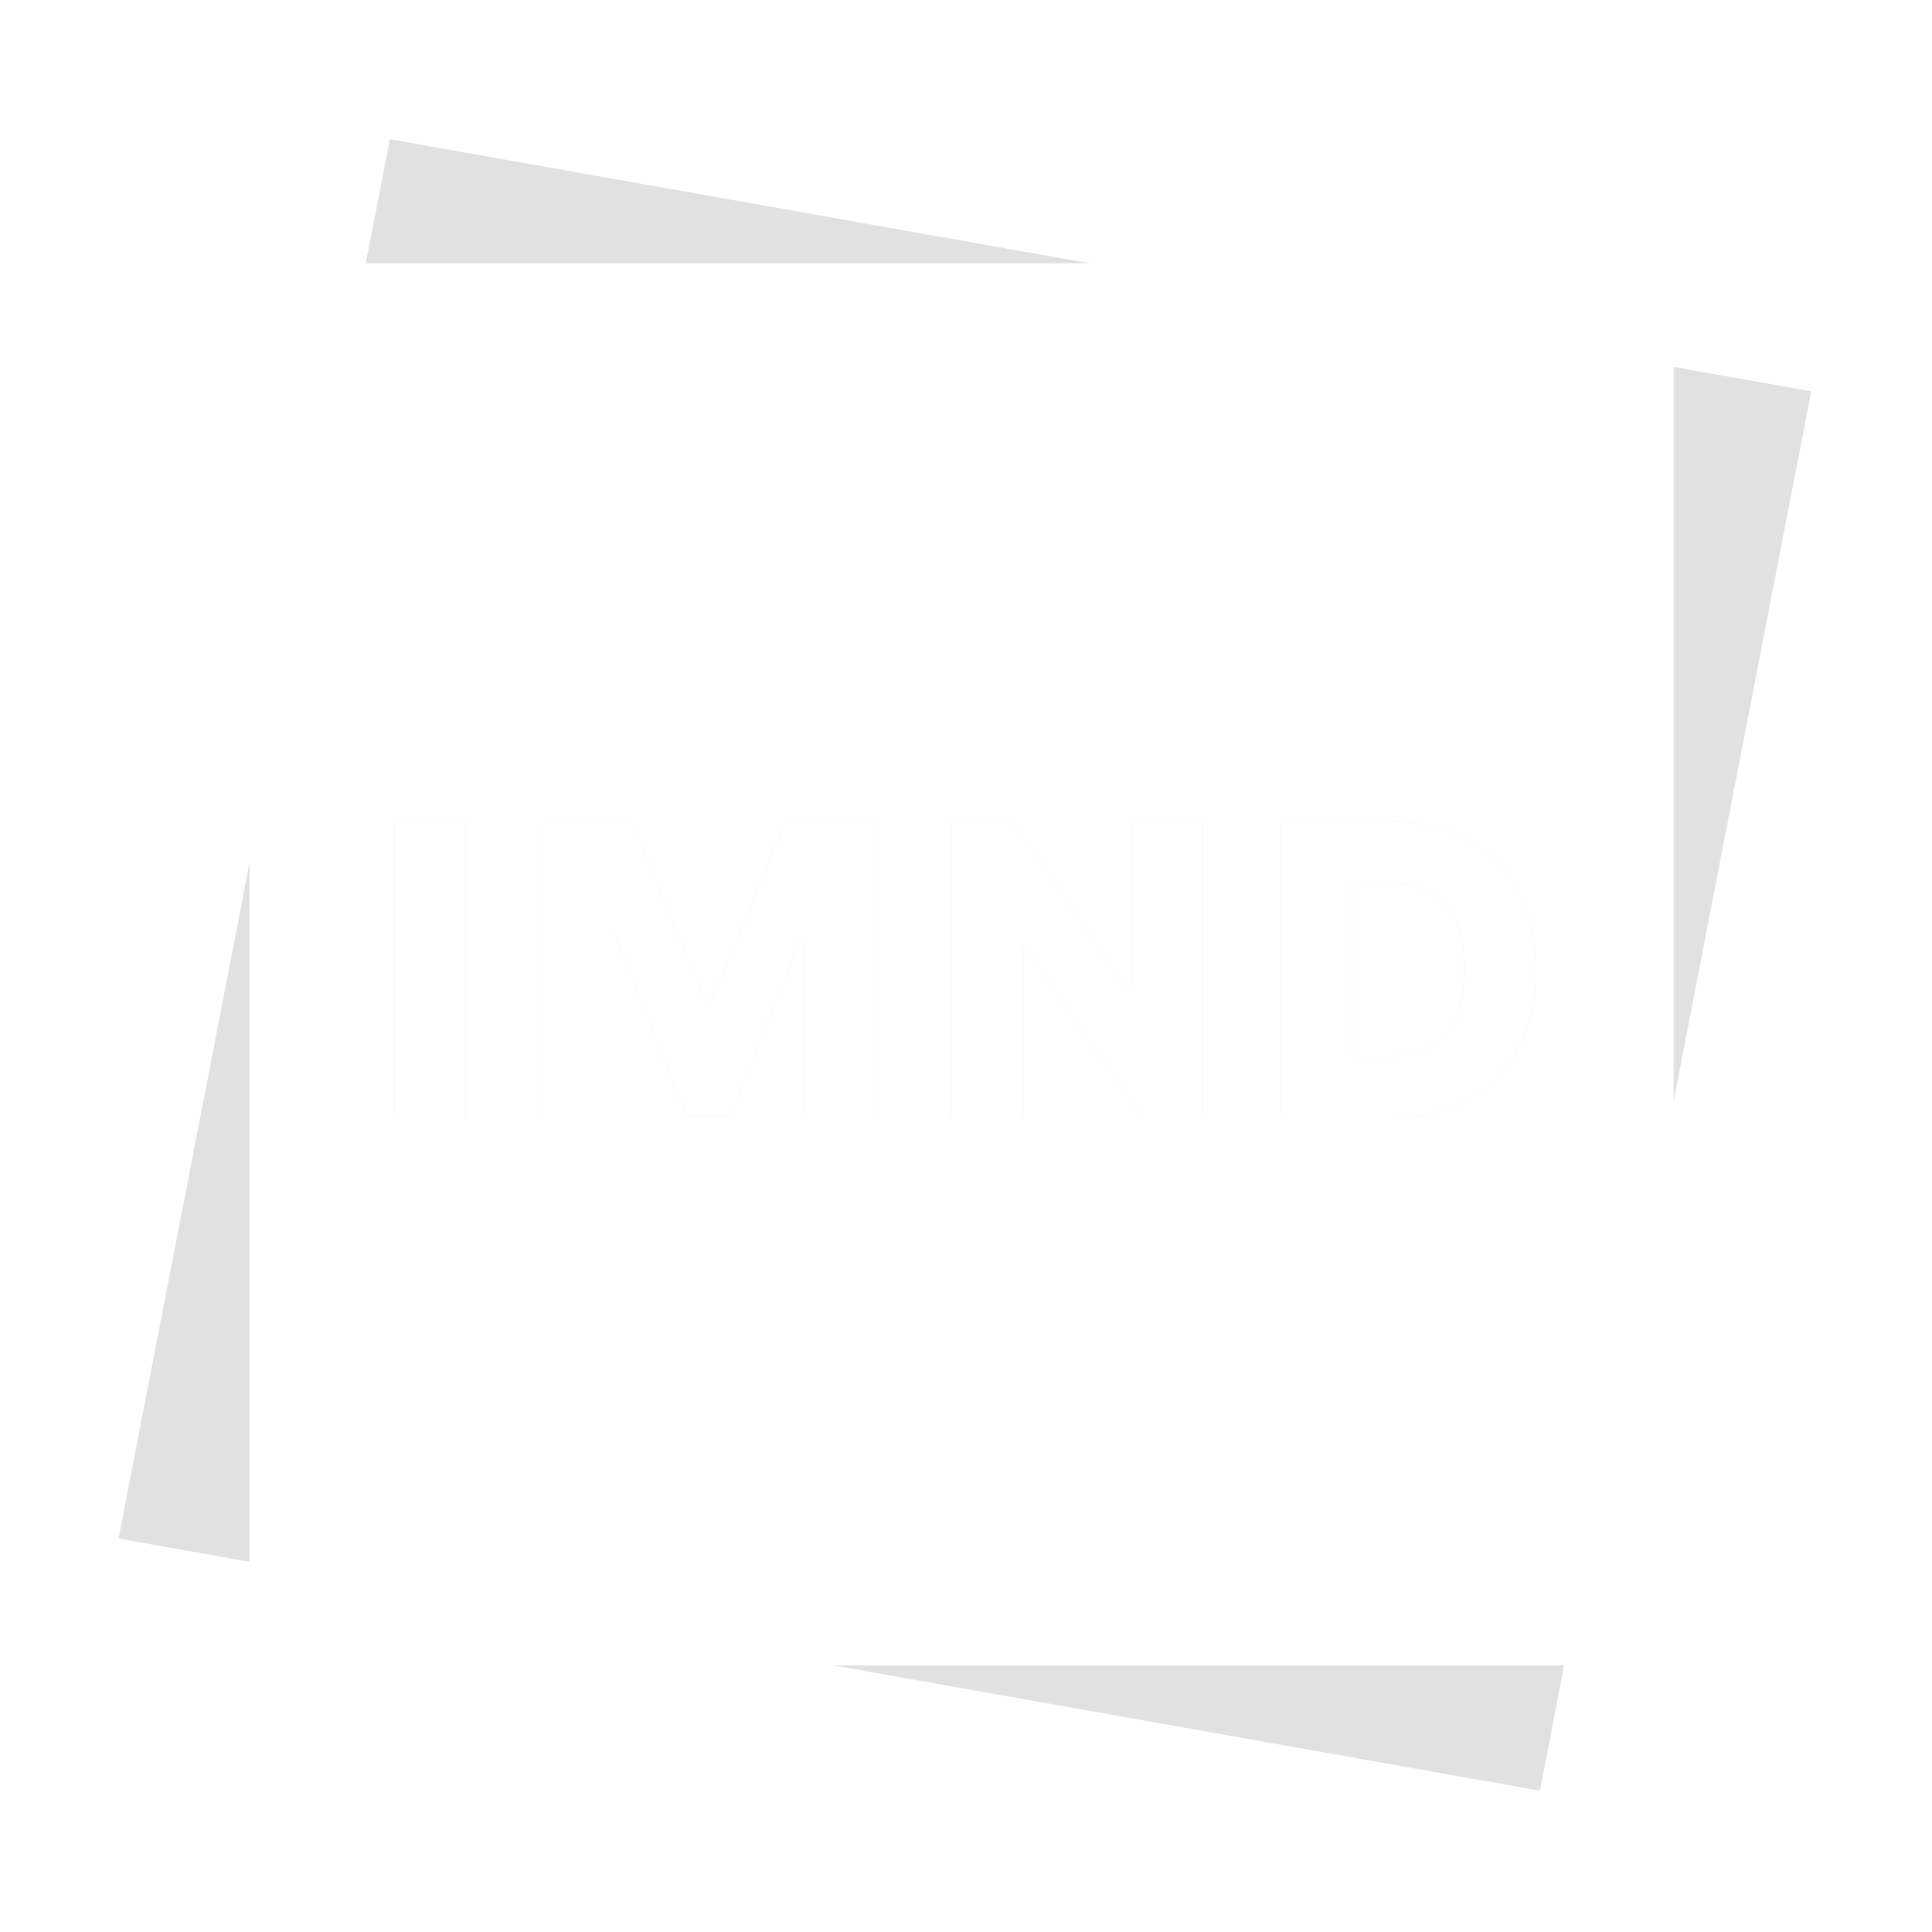 <svg xmlns="http://www.w3.org/2000/svg" width="400" height="400" fill="none"><g filter="url(#a)"><path fill="#E1E1E1" fill-rule="evenodd" d="M375 81.013 80.72 28.818 24.54 318.55l294.28 52.195L375 81.013zM96.435 231.364V170.12H81.633v61.244h14.802zm34.361-61.244h-18.331v61.244h14.414v-37.829h.508l14.713 37.44h9.21l14.713-37.231h.509v37.62h14.414V170.12h-18.332l-15.55 37.919h-.718l-15.55-37.919zm118.242 0v61.244h-12.559l-24.372-35.347h-.389v35.347h-14.803V170.12h12.74l24.102 35.287h.509V170.12h14.772zm16.045 61.244h22.637c6.221 0 11.593-1.216 16.119-3.648 4.525-2.453 8.004-5.971 10.436-10.557 2.453-4.585 3.679-10.067 3.679-16.447 0-6.36-1.226-11.822-3.679-16.388-2.452-4.585-5.941-8.094-10.466-10.526-4.506-2.452-9.878-3.678-16.118-3.678h-22.608v61.244zm22.069-12.62h-7.266V182.74h7.057c3.509 0 6.459.588 8.852 1.764 2.412 1.156 4.236 3.05 5.472 5.682 1.236 2.611 1.854 6.12 1.854 10.526s-.618 7.935-1.854 10.586c-1.216 2.632-3.02 4.536-5.413 5.712-2.372 1.156-5.273 1.734-8.702 1.734z" clip-rule="evenodd"/></g><path fill="#fff" fill-rule="evenodd" d="M346.513 54.51H51.66v290.296h294.853V54.509zM96.435 231.363V170.12H81.633v61.244h14.802zm34.361-61.244h-18.331v61.244h14.414v-37.829h.508l14.713 37.44h9.21l14.713-37.231h.509v37.62h14.414V170.12h-18.332l-15.55 37.919h-.718l-15.55-37.919zm118.242 0v61.244h-12.559l-24.372-35.347h-.389v35.347h-14.803V170.12h12.74l24.102 35.287h.509V170.12h14.772zm16.045 61.244h22.637c6.221 0 11.593-1.216 16.119-3.648 4.525-2.453 8.004-5.971 10.436-10.557 2.453-4.585 3.679-10.067 3.679-16.447 0-6.36-1.226-11.822-3.679-16.387-2.452-4.586-5.941-8.094-10.466-10.527-4.506-2.452-9.878-3.678-16.118-3.678h-22.608v61.244zm22.069-12.62h-7.266V182.74h7.057c3.509 0 6.459.588 8.852 1.764 2.412 1.156 4.236 3.05 5.472 5.682 1.236 2.611 1.854 6.12 1.854 10.526s-.618 7.935-1.854 10.586c-1.216 2.632-3.02 4.536-5.413 5.712-2.372 1.156-5.273 1.734-8.702 1.734z" clip-rule="evenodd"/><defs><filter id="a" width="378.459" height="369.928" x="10.541" y="14.818" color-interpolation-filters="sRGB" filterUnits="userSpaceOnUse"><feFlood flood-opacity="0" result="BackgroundImageFix"/><feColorMatrix in="SourceAlpha" result="hardAlpha" values="0 0 0 0 0 0 0 0 0 0 0 0 0 0 0 0 0 0 127 0"/><feOffset/><feGaussianBlur stdDeviation="7"/><feComposite in2="hardAlpha" operator="out"/><feColorMatrix values="0 0 0 0 0 0 0 0 0 0 0 0 0 0 0 0 0 0 0.25 0"/><feBlend in2="BackgroundImageFix" result="effect1_dropShadow_32_15"/><feBlend in="SourceGraphic" in2="effect1_dropShadow_32_15" result="shape"/></filter></defs></svg>